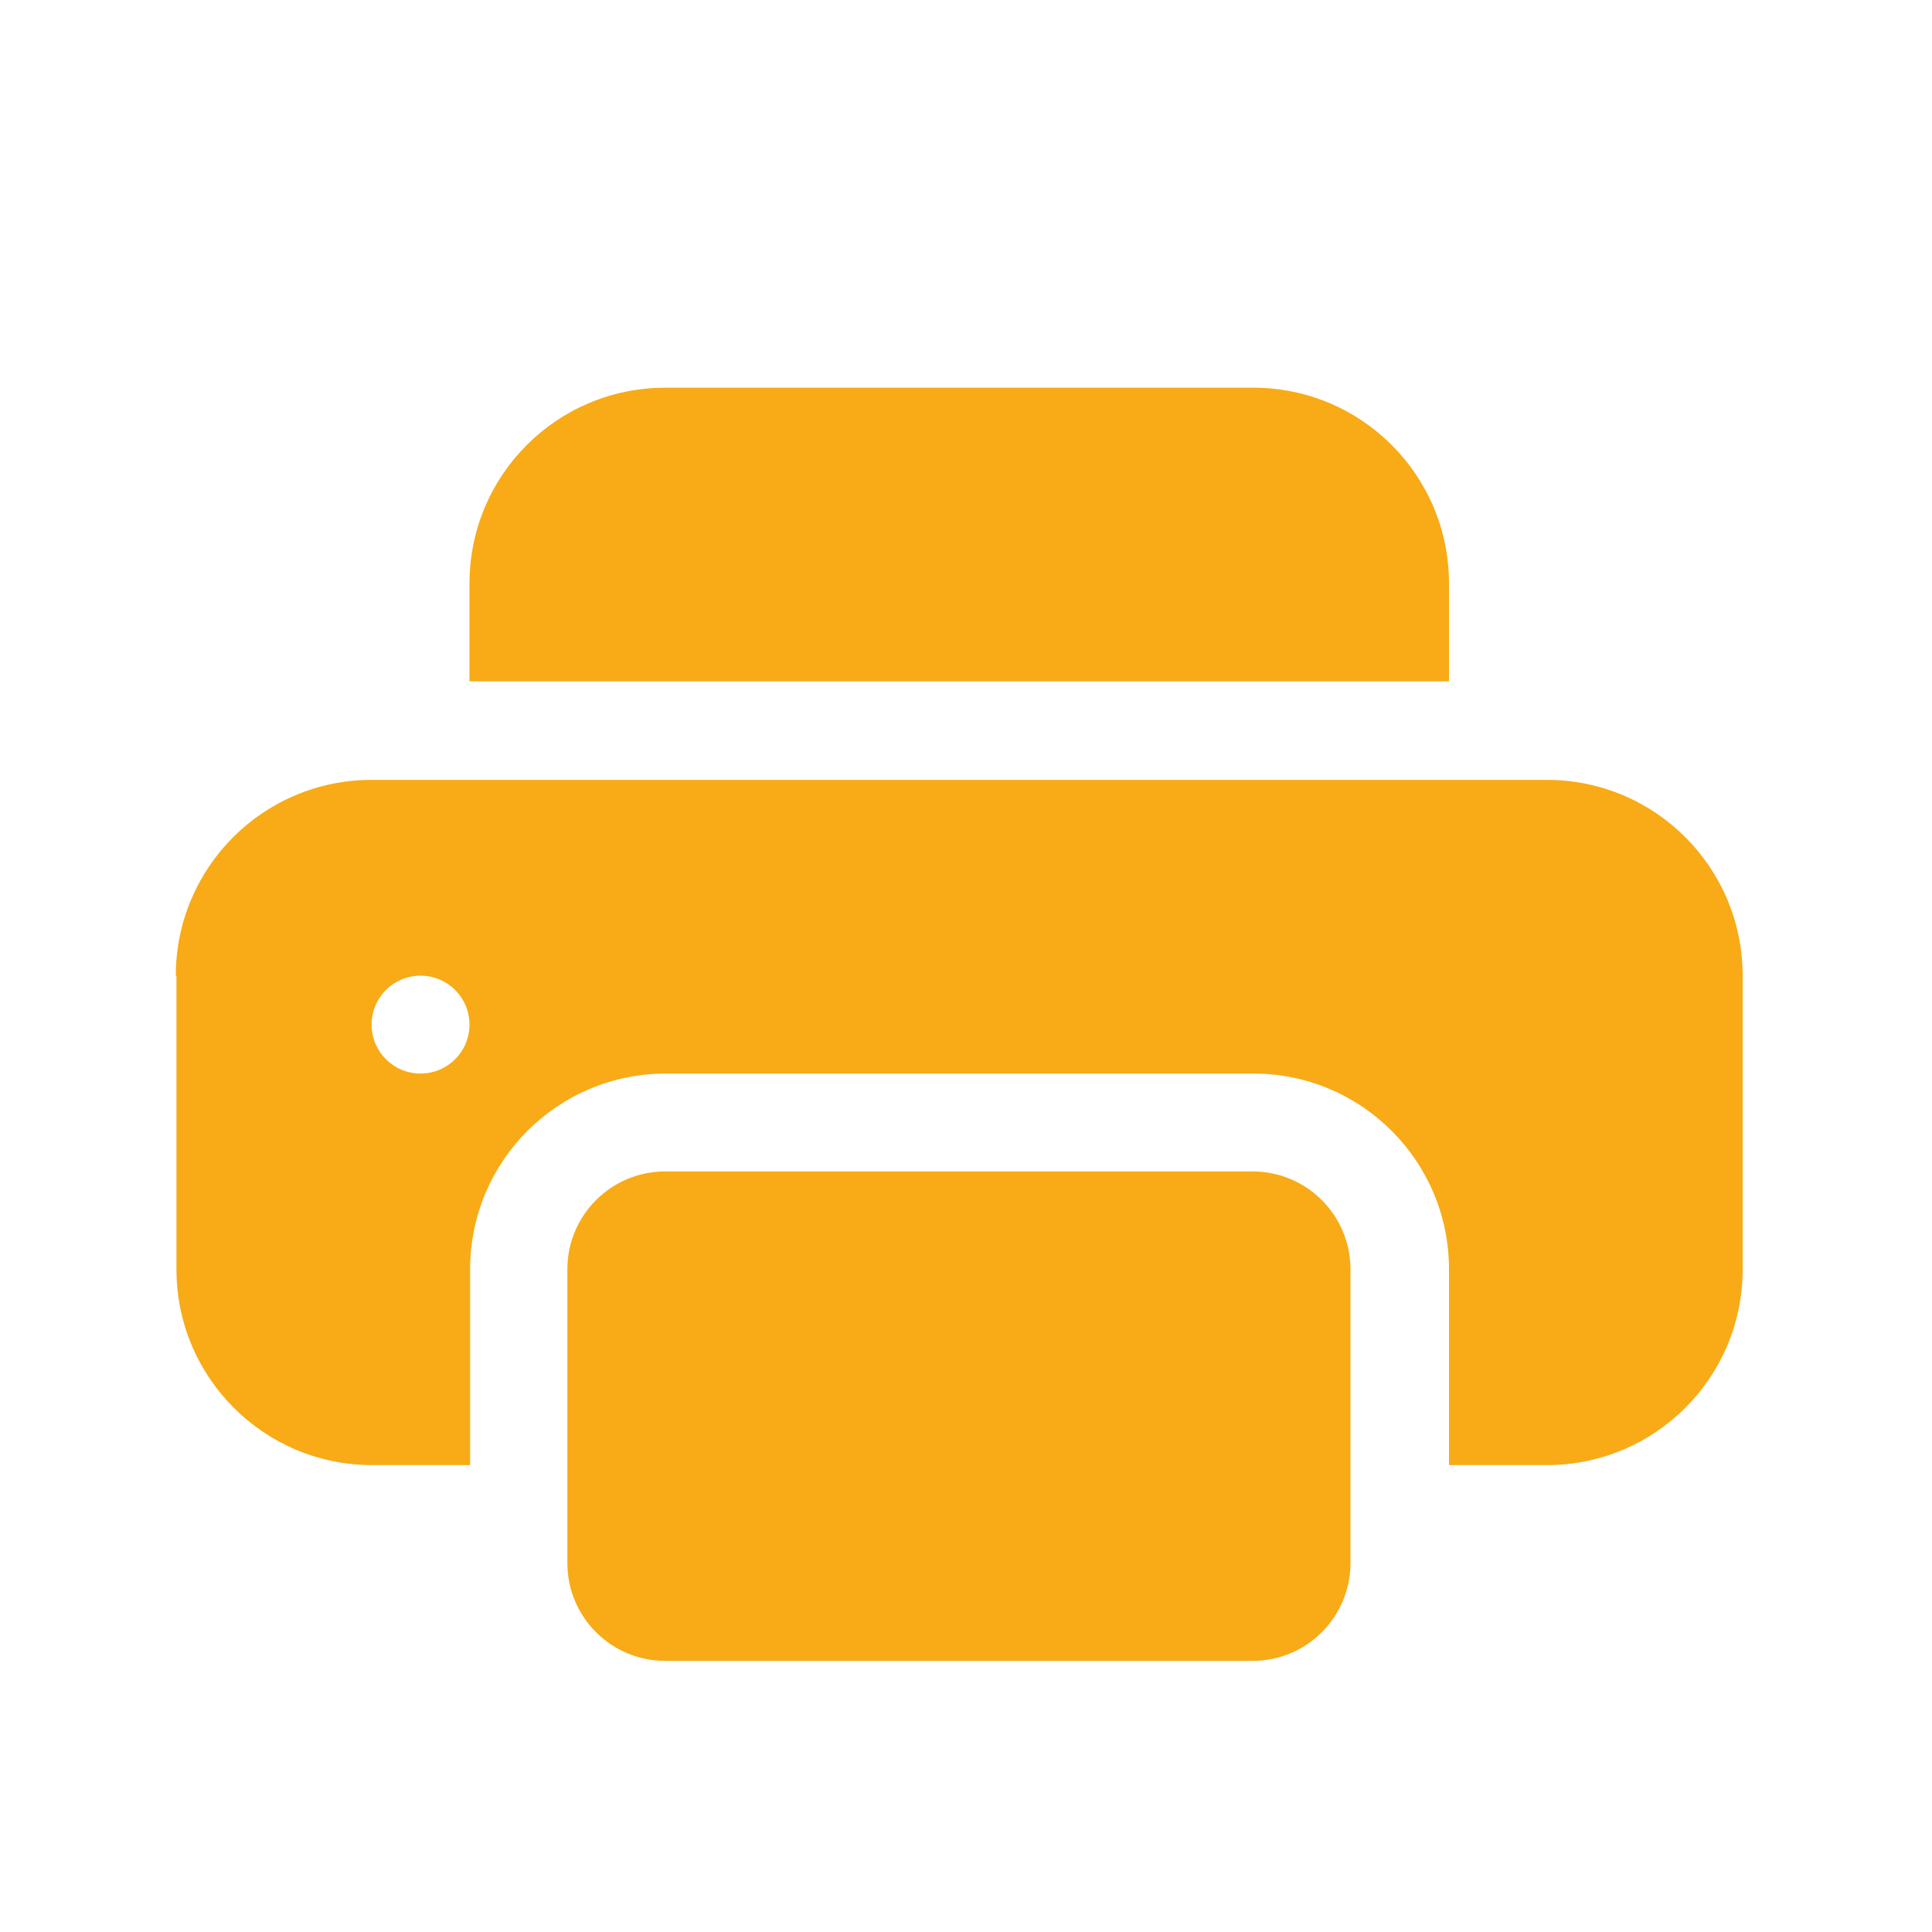 <?xml version="1.0" encoding="UTF-8"?><svg id="Ebene_1" xmlns="http://www.w3.org/2000/svg" viewBox="0 0 30 30"><defs><style>.cls-1{fill:#f8ab16;stroke-width:0px;}</style></defs><path class="cls-1" d="m10.33,6.02c-1.68,0-3.04,1.36-3.04,3.04v1.52h15.21v-1.52c0-1.68-1.36-3.04-3.04-3.04h-9.12Zm9.12,12.17h-9.12c-.84,0-1.52.68-1.52,1.52v4.56c0,.84.68,1.52,1.52,1.52h9.12c.84,0,1.52-.68,1.52-1.52v-4.56c0-.84-.68-1.52-1.52-1.52"/><path class="cls-1" d="m2.73,15.15c0-1.68,1.36-3.04,3.04-3.04h18.25c1.68,0,3.04,1.36,3.04,3.04v4.56c0,1.68-1.36,3.04-3.04,3.04h-1.52v-3.04c0-1.68-1.36-3.04-3.04-3.04h-9.12c-1.68,0-3.04,1.36-3.04,3.04v3.04h-1.52c-1.68,0-3.04-1.36-3.04-3.04v-4.56Zm3.8,1.52c.42,0,.76-.34.76-.76s-.34-.76-.76-.76-.76.34-.76.76.34.76.76.76"/></svg>